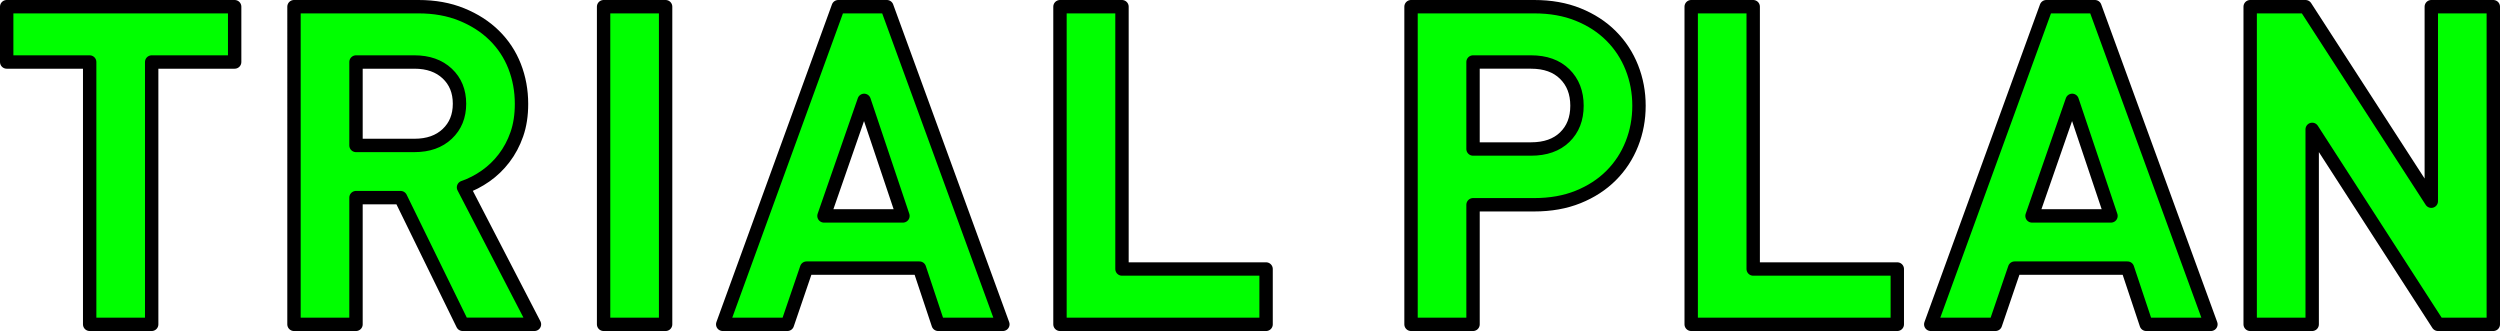 <?xml version="1.0" encoding="UTF-8"?><svg xmlns="http://www.w3.org/2000/svg" viewBox="0 0 560.39 74.2"><defs><style>.d{fill:lime;stroke:#000;stroke-linejoin:round;stroke-width:3px;}</style></defs><g id="a"/><g id="b"><g id="c"><g><path class="d" d="M34,13.9v58.8h-13.9V13.9H1.5V1.5H52.6V13.9h-18.6Z"/><path class="d" d="M103.7,72.7l-13.9-28.4h-10v28.4h-13.9V1.5h27.9c3.6,0,6.83,.58,9.7,1.75,2.87,1.17,5.3,2.73,7.3,4.7,2,1.97,3.52,4.27,4.55,6.9,1.03,2.63,1.55,5.45,1.55,8.45,0,2.53-.35,4.8-1.05,6.8s-1.65,3.78-2.85,5.35c-1.2,1.57-2.58,2.9-4.15,4-1.57,1.1-3.22,1.95-4.95,2.55l15.9,30.7h-16.1Zm-3.45-56.21c-1.83-1.72-4.28-2.59-7.35-2.59h-13.1v18.7h13.1c3.07,0,5.52-.86,7.35-2.59,1.83-1.72,2.75-3.98,2.75-6.76s-.92-5.04-2.75-6.76Z"/><path class="d" d="M135.3,72.7V1.5h13.9V72.7h-13.9Z"/><path class="d" d="M210.3,72.7l-4.2-12.6h-25.3l-4.3,12.6h-14.5L187.9,1.5h10.9l26,71.2h-14.5Zm-16.6-50.2l-9,25.9h17.7l-8.7-25.9Z"/><path class="d" d="M237.6,72.7V1.5h13.9V60.3h32.3v12.4h-46.2Z"/><path class="d" d="M365.79,32.25c-1.07,2.7-2.62,5.07-4.65,7.1-2.03,2.03-4.5,3.63-7.4,4.8-2.9,1.17-6.18,1.75-9.85,1.75h-13.7v26.8h-13.9V1.5h27.6c3.67,0,6.95,.58,9.85,1.75,2.9,1.17,5.37,2.77,7.4,4.8,2.03,2.03,3.58,4.4,4.65,7.1,1.07,2.7,1.6,5.55,1.6,8.55s-.53,5.85-1.6,8.55Zm-15.05-15.65c-1.83-1.8-4.35-2.7-7.55-2.7h-13v19.5h13c3.2,0,5.72-.88,7.55-2.65,1.83-1.77,2.75-4.12,2.75-7.05s-.92-5.3-2.75-7.1Z"/><path class="d" d="M379.09,72.7V1.5h13.9V60.3h32.3v12.4h-46.2Z"/><path class="d" d="M481.09,72.7l-4.2-12.6h-25.3l-4.3,12.6h-14.5L458.69,1.5h10.9l26,71.2h-14.5Zm-16.6-50.2l-9,25.9h17.7l-8.7-25.9Z"/><path class="d" d="M546.49,72.7l-28.2-43.7v43.7h-13.9V1.5h12.4l28.2,43.6V1.5h13.9V72.7h-12.4Z"/></g></g></g></svg>